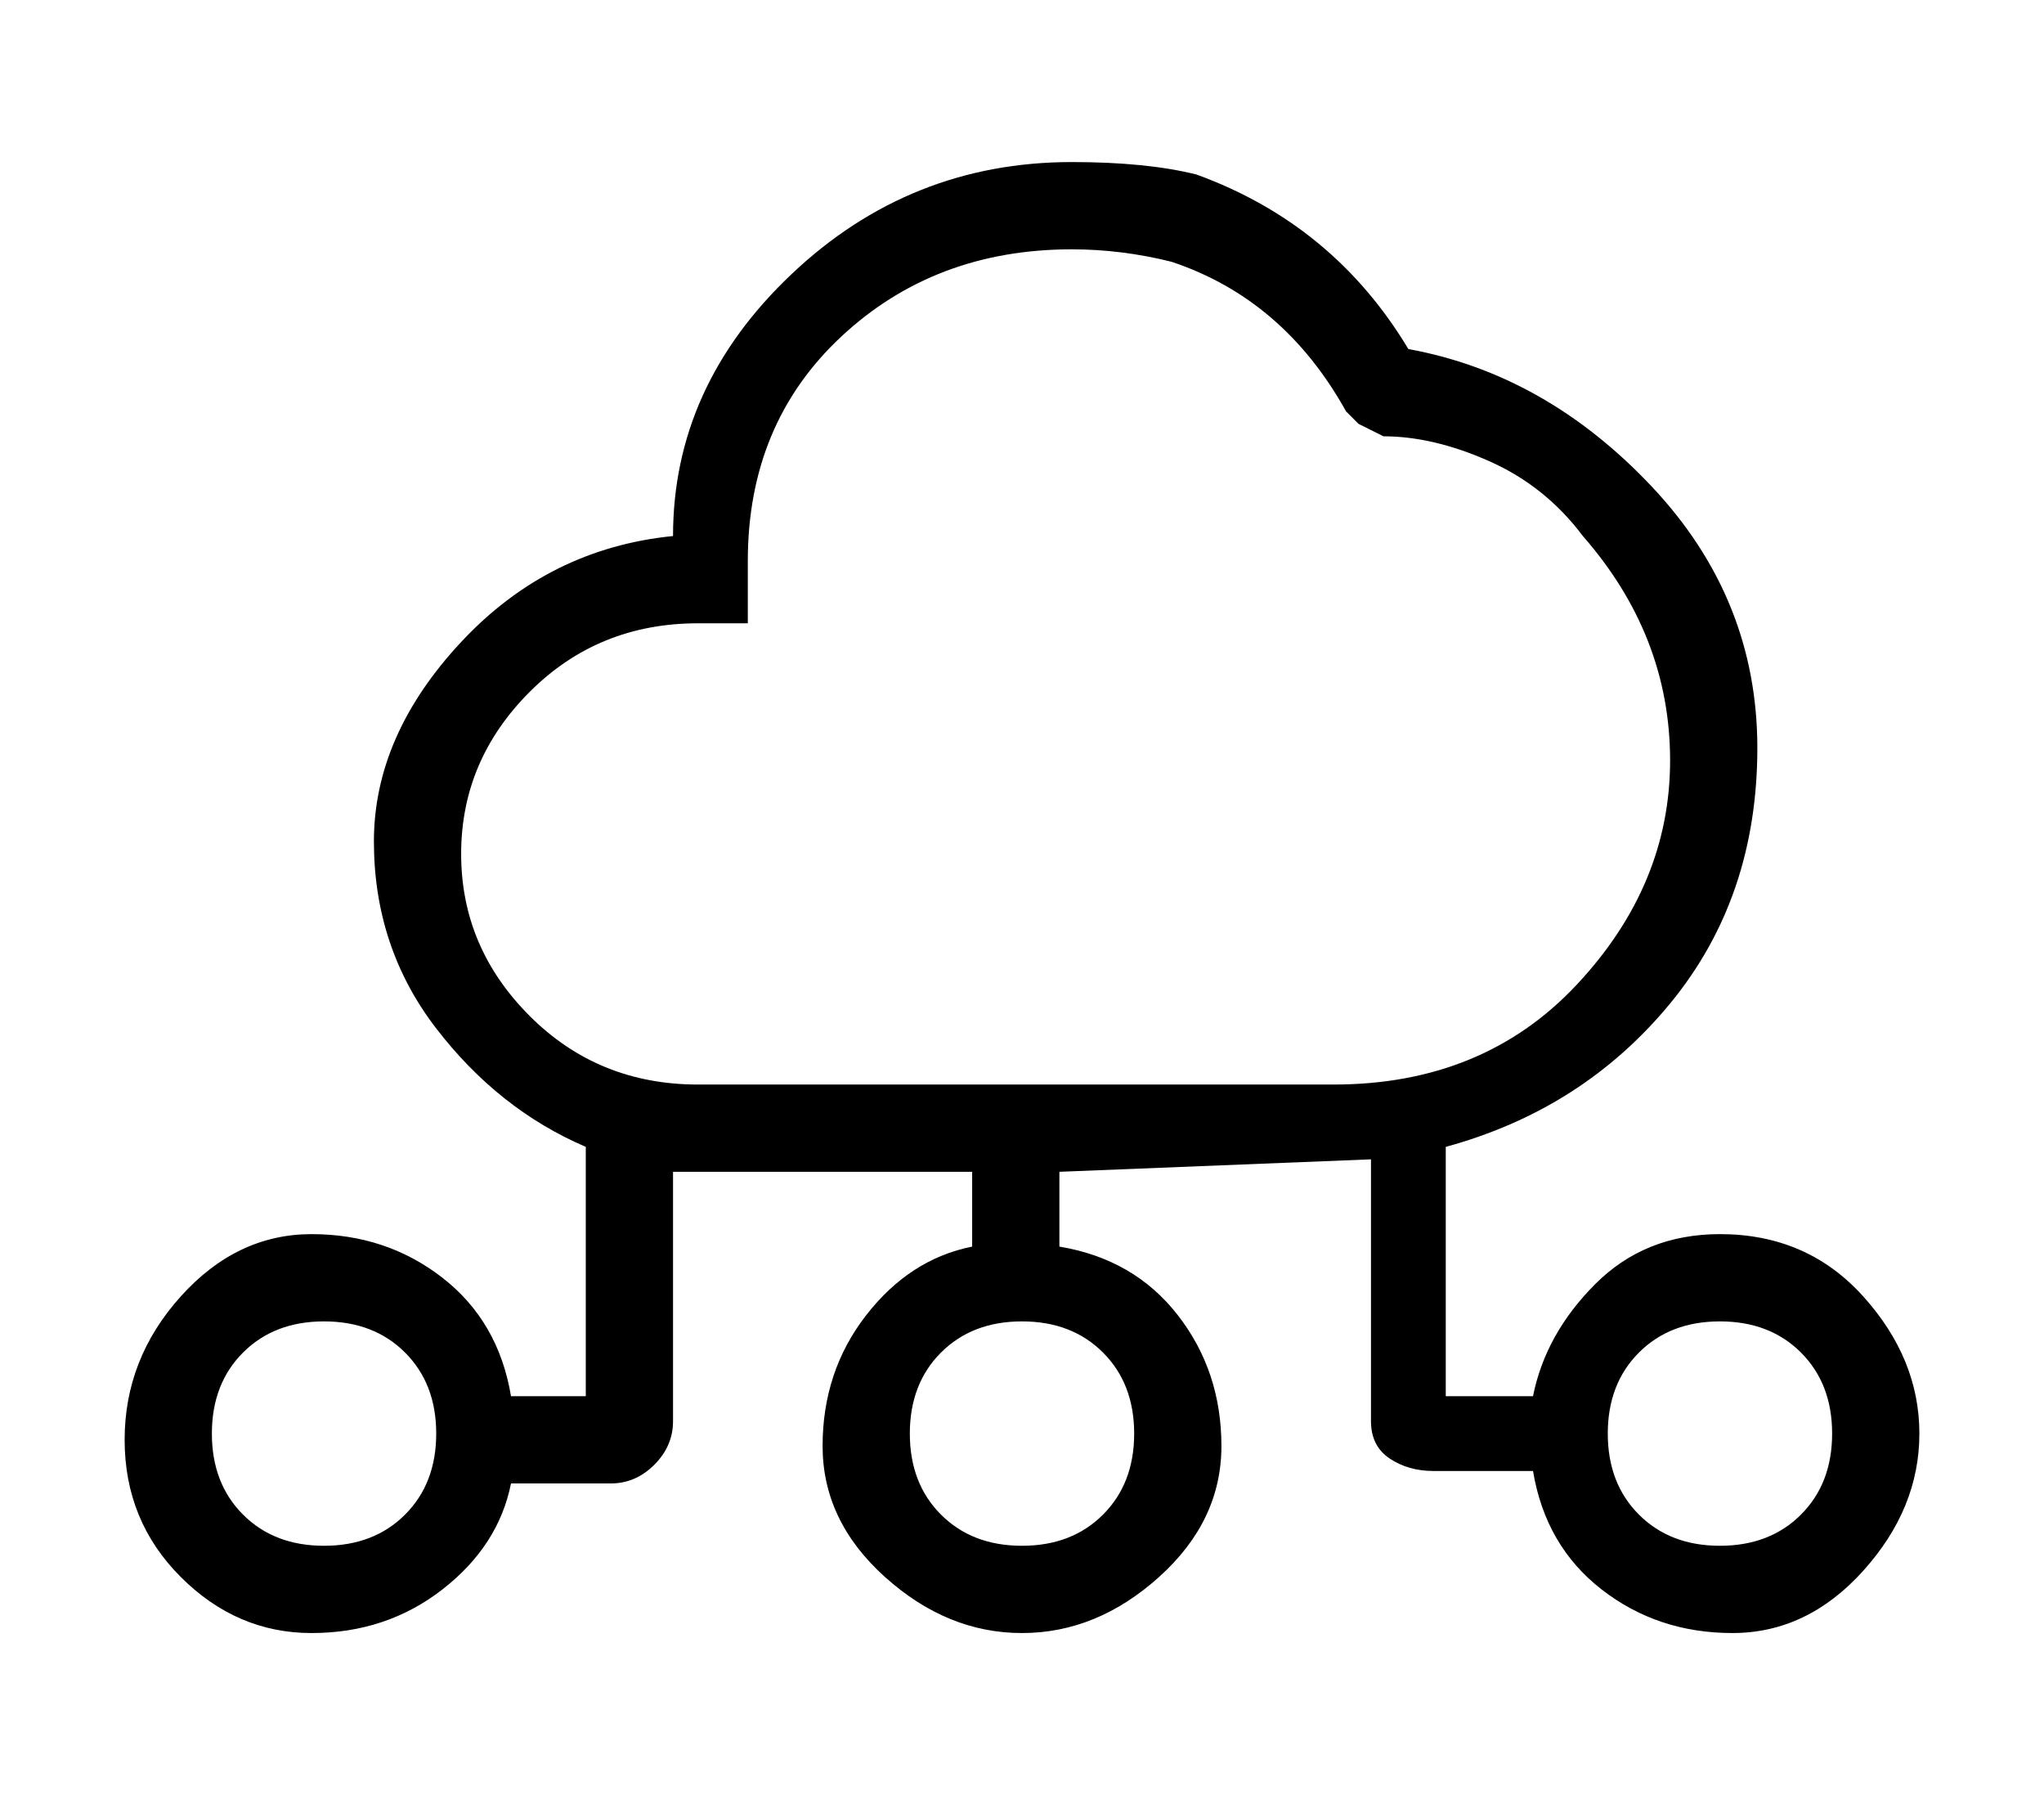 <?xml version="1.0" standalone="no"?>
<!DOCTYPE svg PUBLIC "-//W3C//DTD SVG 1.1//EN" "http://www.w3.org/Graphics/SVG/1.1/DTD/svg11.dtd" >
<svg xmlns="http://www.w3.org/2000/svg" xmlns:xlink="http://www.w3.org/1999/xlink" version="1.1" viewBox="-10 0 164 144">
   <path fill="currentColor"
d="M128 99q-6 0 -10 4t-5 9h-7v-20q11 -3 18 -11.5t7 -20.5t-8.5 -21t-19.5 -11q-6 -10 -17 -14q-4 -1 -10 -1q-13 0 -22.5 9t-9.5 21q-10 1 -17 8.5t-7 16t5 15t12 9.5v20h-6q-1 -6 -5.5 -9.5t-10.5 -3.5t-10.5 5t-4.5 11.5t4.5 11t10.5 4.5t10.5 -3.5t5.5 -8.5h8
q2 0 3.5 -1.5t1.5 -3.5v-20h24v6q-5 1 -8.5 5.5t-3.5 10.5t5 10.5t11 4.5t11 -4.5t5 -10.5t-3.5 -10.5t-9.5 -5.5v-6l25 -1v21q0 2 1.5 3t3.5 1h8q1 6 5.5 9.5t10.5 3.5t10.5 -5t4.5 -11t-4.5 -11t-11.5 -5zM16 124q-4 0 -6.5 -2.5t-2.5 -6.5t2.5 -6.5t6.5 -2.5t6.5 2.5
t2.5 6.5t-2.5 6.5t-6.5 2.5zM81 115q0 4 -2.5 6.5t-6.5 2.5t-6.5 -2.5t-2.5 -6.5t2.5 -6.5t6.5 -2.5t6.5 2.5t2.5 6.5zM46 87q-8 0 -13.5 -5.5t-5.5 -13t5.5 -13t13.5 -5.5h4v-5q0 -11 7.5 -18t18.5 -7q4 0 8 1q9 3 14 12l1 1l2 1q4 0 8.5 2t7.5 6q7 8 7 18t-7.5 18t-19.5 8
h-51zM128 124q-4 0 -6.5 -2.5t-2.5 -6.5t2.5 -6.5t6.5 -2.5t6.5 2.5t2.5 6.5t-2.5 6.5t-6.5 2.5z" />
</svg>
